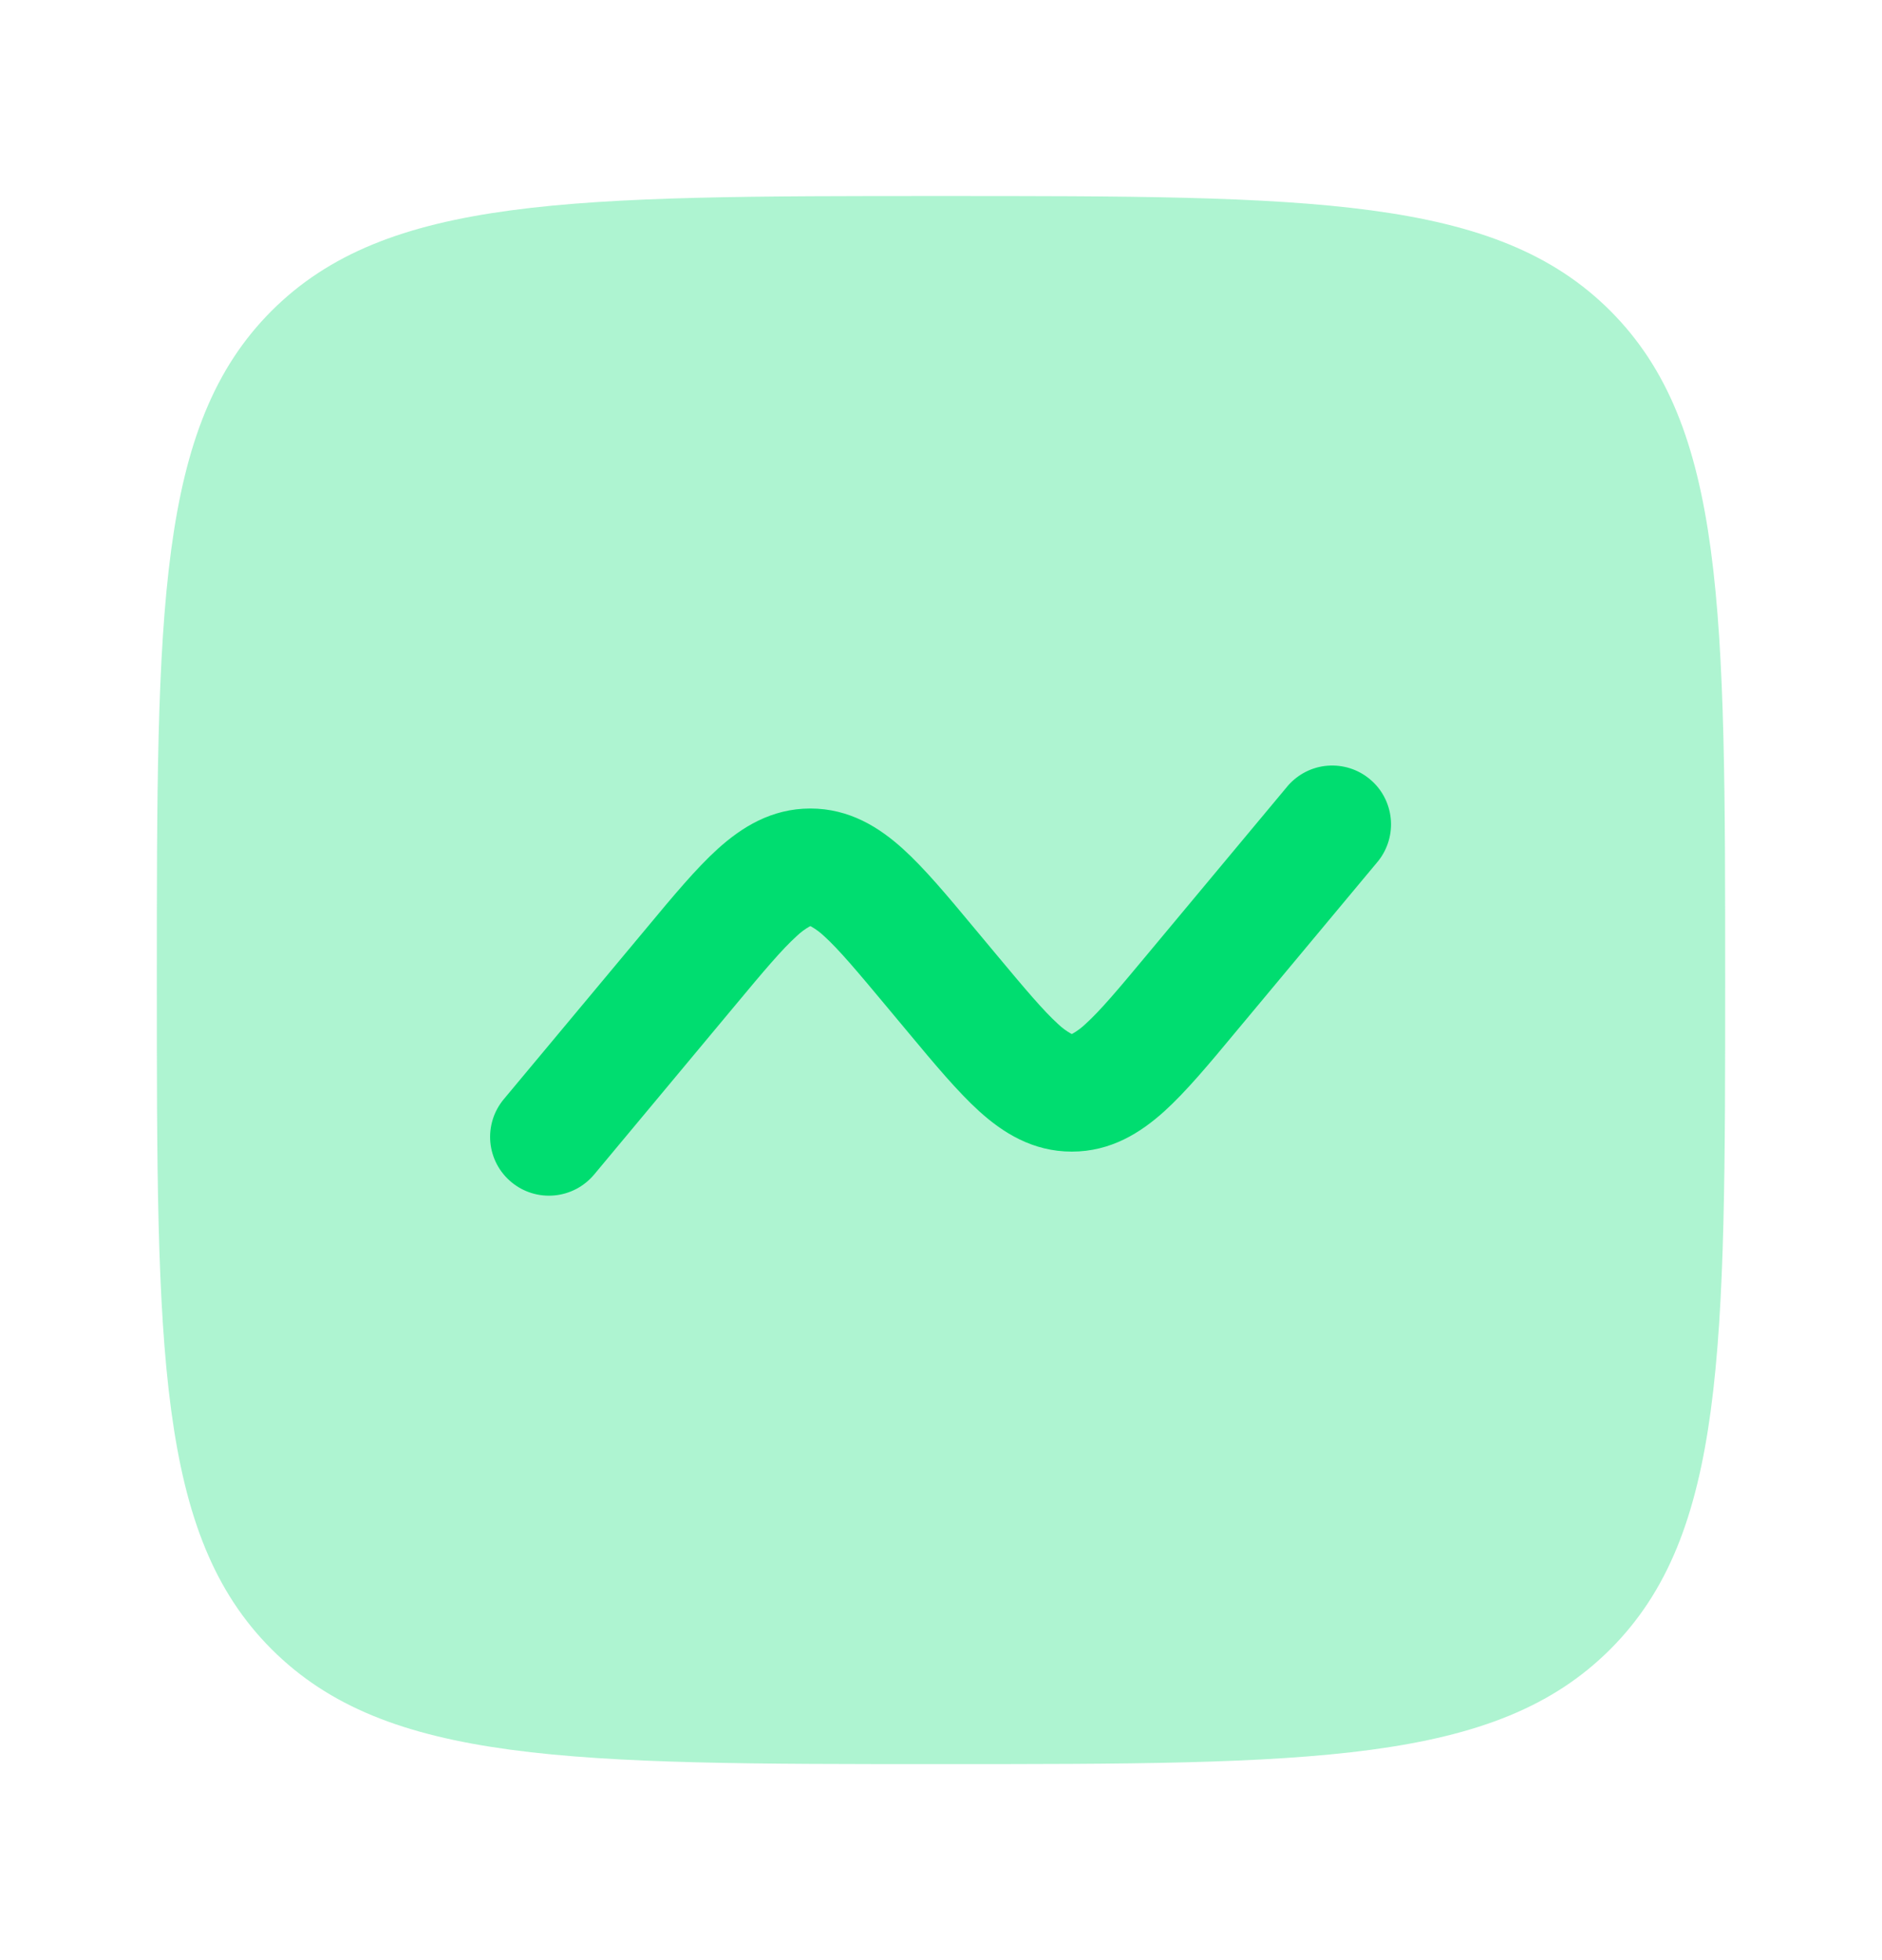 <?xml version="1.0" encoding="UTF-8"?> <svg xmlns="http://www.w3.org/2000/svg" width="24" height="25" viewBox="0 0 24 25" fill="none"><g id="solar:graph-bold-duotone"><path id="Vector" opacity="0.32" d="M2 12.5C2 7.786 2 5.429 3.464 3.964C4.93 2.5 7.286 2.5 12 2.5C16.714 2.5 19.071 2.5 20.535 3.964C22 5.43 22 7.786 22 12.5C22 17.214 22 19.571 20.535 21.035C19.072 22.5 16.714 22.5 12 22.5C7.286 22.5 4.929 22.5 3.464 21.035C2 19.572 2 17.214 2 12.5Z" fill="#00DD70"></path><path id="Vector_2" d="M17.577 10.98C17.698 10.827 17.755 10.632 17.735 10.437C17.715 10.242 17.62 10.063 17.469 9.938C17.319 9.812 17.125 9.751 16.93 9.766C16.735 9.781 16.554 9.873 16.425 10.02L14.628 12.176C14.258 12.621 14.029 12.892 13.842 13.061C13.793 13.108 13.738 13.149 13.679 13.183L13.668 13.188L13.66 13.184L13.657 13.183C13.597 13.149 13.542 13.108 13.493 13.061C13.306 12.891 13.078 12.621 12.707 12.176L12.415 11.826C12.087 11.431 11.79 11.076 11.514 10.826C11.213 10.554 10.834 10.312 10.334 10.312C9.834 10.312 9.456 10.554 9.154 10.826C8.878 11.076 8.582 11.431 8.254 11.826L6.424 14.02C6.361 14.096 6.313 14.183 6.284 14.277C6.255 14.371 6.244 14.47 6.253 14.568C6.271 14.766 6.367 14.949 6.52 15.076C6.673 15.204 6.87 15.265 7.068 15.247C7.267 15.229 7.449 15.133 7.577 14.98L9.374 12.824C9.744 12.379 9.973 12.108 10.16 11.939C10.209 11.892 10.263 11.851 10.323 11.817L10.33 11.814L10.334 11.813C10.336 11.813 10.34 11.814 10.345 11.817C10.404 11.851 10.459 11.892 10.509 11.939C10.696 12.109 10.924 12.379 11.295 12.824L11.587 13.174C11.916 13.569 12.212 13.924 12.488 14.174C12.789 14.446 13.168 14.688 13.668 14.688C14.168 14.688 14.546 14.446 14.848 14.174C15.124 13.924 15.42 13.569 15.748 13.174L17.577 10.98Z" fill="#00DD70"></path></g></svg> 
